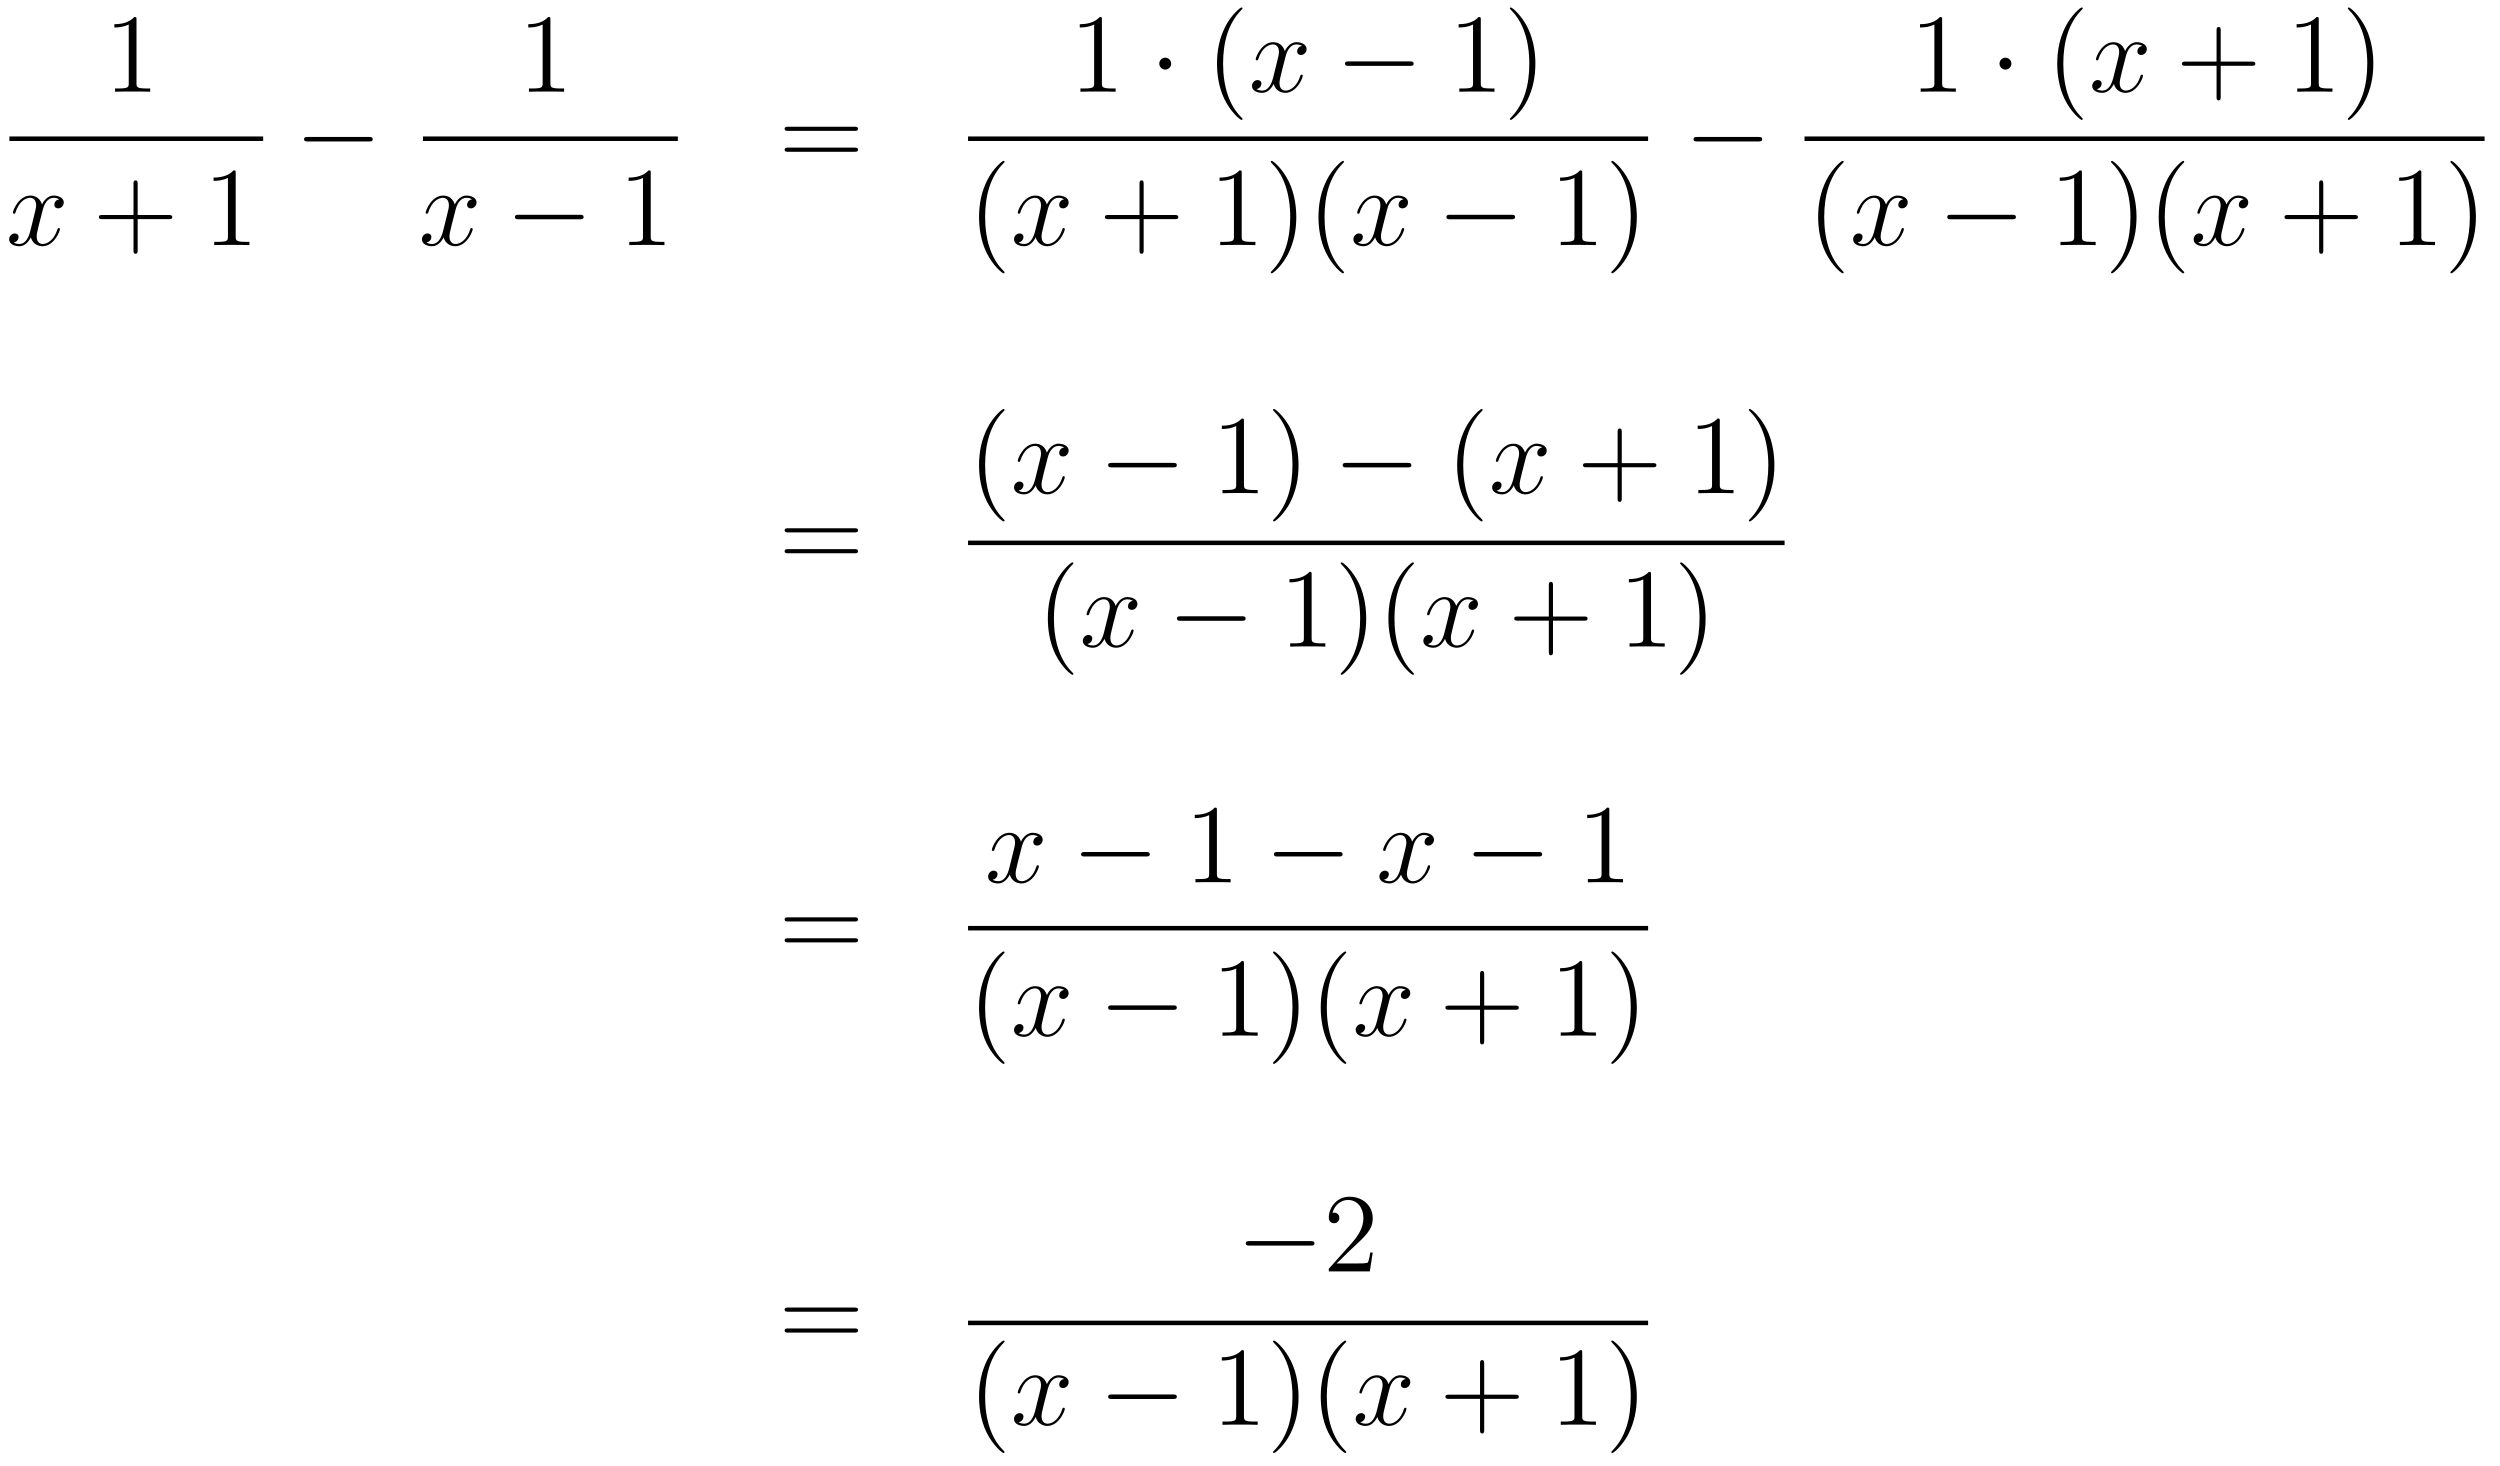 <?xml version='1.0'?>
<!-- This file was generated by dvisvgm 1.14.1 -->
<svg height='156pt' version='1.1' viewBox='0 -156 266 156' width='266pt' xmlns='http://www.w3.org/2000/svg' xmlns:xlink='http://www.w3.org/1999/xlink'>
<g id='page1'>
<g transform='matrix(1 0 0 1 -134 511)'>
<path d='M148.523 -664.902C148.523 -665.178 148.523 -665.189 148.284 -665.189C147.997 -664.867 147.399 -664.424 146.168 -664.424V-664.078C146.443 -664.078 147.04 -664.078 147.698 -664.388V-658.16C147.698 -657.73 147.662 -657.587 146.61 -657.587H146.24V-657.24C146.562 -657.264 147.722 -657.264 148.116 -657.264C148.511 -657.264 149.658 -657.264 149.981 -657.24V-657.587H149.611C148.559 -657.587 148.523 -657.73 148.523 -658.16V-664.902Z' fill-rule='evenodd'/>
<path d='M135 -652H162V-652.48H135'/>
<path d='M140.306 -645.797C139.924 -645.726 139.78 -645.439 139.78 -645.212C139.78 -644.925 140.007 -644.829 140.175 -644.829C140.533 -644.829 140.784 -645.14 140.784 -645.462C140.784 -645.965 140.211 -646.192 139.708 -646.192C138.979 -646.192 138.573 -645.474 138.465 -645.247C138.19 -646.144 137.449 -646.192 137.234 -646.192C136.015 -646.192 135.369 -644.626 135.369 -644.363C135.369 -644.315 135.417 -644.255 135.501 -644.255C135.596 -644.255 135.62 -644.327 135.644 -644.375C136.051 -645.702 136.852 -645.953 137.198 -645.953C137.736 -645.953 137.844 -645.451 137.844 -645.164C137.844 -644.901 137.772 -644.626 137.628 -644.052L137.222 -642.414C137.043 -641.697 136.696 -641.04 136.062 -641.04C136.003 -641.04 135.704 -641.04 135.453 -641.195C135.883 -641.279 135.979 -641.637 135.979 -641.781C135.979 -642.02 135.8 -642.163 135.573 -642.163C135.286 -642.163 134.975 -641.912 134.975 -641.53C134.975 -641.028 135.537 -640.8 136.051 -640.8C136.624 -640.8 137.031 -641.255 137.282 -641.745C137.473 -641.04 138.071 -640.8 138.513 -640.8C139.733 -640.8 140.378 -642.367 140.378 -642.629C140.378 -642.689 140.33 -642.737 140.258 -642.737C140.151 -642.737 140.139 -642.677 140.103 -642.582C139.78 -641.53 139.087 -641.04 138.549 -641.04C138.131 -641.04 137.903 -641.35 137.903 -641.84C137.903 -642.103 137.951 -642.295 138.143 -643.084L138.561 -644.709C138.74 -645.427 139.147 -645.953 139.697 -645.953C139.721 -645.953 140.055 -645.953 140.306 -645.797Z' fill-rule='evenodd'/>
<path d='M148.647 -643.681H151.947C152.114 -643.681 152.329 -643.681 152.329 -643.897C152.329 -644.124 152.126 -644.124 151.947 -644.124H148.647V-647.423C148.647 -647.59 148.647 -647.806 148.432 -647.806C148.205 -647.806 148.205 -647.602 148.205 -647.423V-644.124H144.906C144.738 -644.124 144.523 -644.124 144.523 -643.908C144.523 -643.681 144.726 -643.681 144.906 -643.681H148.205V-640.382C148.205 -640.215 148.205 -640 148.42 -640C148.647 -640 148.647 -640.203 148.647 -640.382V-643.681Z' fill-rule='evenodd'/>
<path d='M159.078 -648.582C159.078 -648.858 159.078 -648.869 158.839 -648.869C158.552 -648.547 157.954 -648.104 156.723 -648.104V-647.758C156.998 -647.758 157.595 -647.758 158.253 -648.068V-641.84C158.253 -641.41 158.217 -641.267 157.165 -641.267H156.795V-640.92C157.117 -640.944 158.277 -640.944 158.671 -640.944C159.066 -640.944 160.213 -640.944 160.536 -640.92V-641.267H160.165C159.114 -641.267 159.078 -641.41 159.078 -641.84V-648.582Z' fill-rule='evenodd'/>
<path d='M173.238 -651.949C173.441 -651.949 173.656 -651.949 173.656 -652.188C173.656 -652.428 173.441 -652.428 173.238 -652.428H166.771C166.568 -652.428 166.352 -652.428 166.352 -652.188C166.352 -651.949 166.568 -651.949 166.771 -651.949H173.238Z' fill-rule='evenodd'/>
<path d='M192.563 -664.902C192.563 -665.178 192.563 -665.189 192.324 -665.189C192.037 -664.867 191.439 -664.424 190.208 -664.424V-664.078C190.483 -664.078 191.08 -664.078 191.738 -664.388V-658.16C191.738 -657.73 191.702 -657.587 190.65 -657.587H190.28V-657.24C190.602 -657.264 191.762 -657.264 192.156 -657.264C192.551 -657.264 193.698 -657.264 194.021 -657.24V-657.587H193.651C192.599 -657.587 192.563 -657.73 192.563 -658.16V-664.902Z' fill-rule='evenodd'/>
<path d='M179 -652H206.122V-652.48H179'/>
<path d='M184.226 -645.797C183.844 -645.726 183.7 -645.439 183.7 -645.212C183.7 -644.925 183.927 -644.829 184.095 -644.829C184.453 -644.829 184.704 -645.14 184.704 -645.462C184.704 -645.965 184.131 -646.192 183.628 -646.192C182.899 -646.192 182.493 -645.474 182.385 -645.247C182.11 -646.144 181.369 -646.192 181.154 -646.192C179.935 -646.192 179.289 -644.626 179.289 -644.363C179.289 -644.315 179.337 -644.255 179.421 -644.255C179.516 -644.255 179.54 -644.327 179.564 -644.375C179.971 -645.702 180.772 -645.953 181.118 -645.953C181.656 -645.953 181.764 -645.451 181.764 -645.164C181.764 -644.901 181.692 -644.626 181.548 -644.052L181.142 -642.414C180.963 -641.697 180.616 -641.04 179.982 -641.04C179.923 -641.04 179.624 -641.04 179.373 -641.195C179.803 -641.279 179.899 -641.637 179.899 -641.781C179.899 -642.02 179.72 -642.163 179.493 -642.163C179.206 -642.163 178.895 -641.912 178.895 -641.53C178.895 -641.028 179.457 -640.8 179.971 -640.8C180.544 -640.8 180.951 -641.255 181.202 -641.745C181.393 -641.04 181.991 -640.8 182.433 -640.8C183.653 -640.8 184.298 -642.367 184.298 -642.629C184.298 -642.689 184.25 -642.737 184.178 -642.737C184.071 -642.737 184.059 -642.677 184.023 -642.582C183.7 -641.53 183.007 -641.04 182.469 -641.04C182.051 -641.04 181.823 -641.35 181.823 -641.84C181.823 -642.103 181.871 -642.295 182.063 -643.084L182.481 -644.709C182.66 -645.427 183.067 -645.953 183.617 -645.953C183.641 -645.953 183.975 -645.953 184.226 -645.797Z' fill-rule='evenodd'/>
<path d='M195.676 -643.669C195.878 -643.669 196.094 -643.669 196.094 -643.908C196.094 -644.148 195.878 -644.148 195.676 -644.148H189.208C189.005 -644.148 188.79 -644.148 188.79 -643.908C188.79 -643.669 189.005 -643.669 189.208 -643.669H195.676Z' fill-rule='evenodd'/>
<path d='M203.239 -648.582C203.239 -648.858 203.239 -648.869 202.999 -648.869C202.712 -648.547 202.115 -648.104 200.884 -648.104V-647.758C201.158 -647.758 201.756 -647.758 202.414 -648.068V-641.84C202.414 -641.41 202.378 -641.267 201.326 -641.267H200.956V-640.92C201.278 -640.944 202.438 -640.944 202.832 -640.944C203.227 -640.944 204.374 -640.944 204.697 -640.92V-641.267H204.326C203.275 -641.267 203.239 -641.41 203.239 -641.84V-648.582Z' fill-rule='evenodd'/>
<path d='M224.909 -653.073C225.077 -653.073 225.292 -653.073 225.292 -653.288C225.292 -653.515 225.089 -653.515 224.909 -653.515H217.868C217.7 -653.515 217.486 -653.515 217.486 -653.3C217.486 -653.073 217.688 -653.073 217.868 -653.073H224.909ZM224.909 -650.85C225.077 -650.85 225.292 -650.85 225.292 -651.065C225.292 -651.292 225.089 -651.292 224.909 -651.292H217.868C217.7 -651.292 217.486 -651.292 217.486 -651.077C217.486 -650.85 217.688 -650.85 217.868 -650.85H224.909Z' fill-rule='evenodd'/>
<path d='M251.243 -664.902C251.243 -665.178 251.243 -665.189 251.004 -665.189C250.717 -664.867 250.12 -664.424 248.888 -664.424V-664.078C249.163 -664.078 249.761 -664.078 250.418 -664.388V-658.16C250.418 -657.73 250.382 -657.587 249.33 -657.587H248.959V-657.24C249.282 -657.264 250.442 -657.264 250.836 -657.264C251.231 -657.264 252.378 -657.264 252.701 -657.24V-657.587H252.331C251.279 -657.587 251.243 -657.73 251.243 -658.16V-664.902Z' fill-rule='evenodd'/>
<path d='M258.614 -660.228C258.614 -660.575 258.328 -660.862 257.981 -660.862S257.347 -660.575 257.347 -660.228C257.347 -659.882 257.634 -659.595 257.981 -659.595S258.614 -659.882 258.614 -660.228Z' fill-rule='evenodd'/>
<path d='M266.203 -654.335C266.203 -654.371 266.203 -654.395 266 -654.598C264.805 -655.806 264.136 -657.778 264.136 -660.217C264.136 -662.536 264.697 -664.532 266.084 -665.943C266.203 -666.05 266.203 -666.074 266.203 -666.11C266.203 -666.182 266.143 -666.206 266.095 -666.206C265.94 -666.206 264.96 -665.345 264.374 -664.173C263.765 -662.966 263.49 -661.687 263.49 -660.217C263.49 -659.152 263.657 -657.73 264.278 -656.451C264.984 -655.017 265.964 -654.239 266.095 -654.239C266.143 -654.239 266.203 -654.263 266.203 -654.335Z' fill-rule='evenodd'/>
<path d='M272.543 -662.117C272.161 -662.046 272.017 -661.759 272.017 -661.532C272.017 -661.245 272.244 -661.149 272.412 -661.149C272.771 -661.149 273.022 -661.46 273.022 -661.782C273.022 -662.285 272.448 -662.512 271.945 -662.512C271.217 -662.512 270.81 -661.794 270.702 -661.567C270.427 -662.464 269.686 -662.512 269.471 -662.512C268.252 -662.512 267.606 -660.946 267.606 -660.683C267.606 -660.635 267.654 -660.575 267.738 -660.575C267.833 -660.575 267.857 -660.647 267.881 -660.695C268.288 -662.022 269.088 -662.273 269.435 -662.273C269.974 -662.273 270.08 -661.771 270.08 -661.484C270.08 -661.221 270.008 -660.946 269.866 -660.372L269.459 -658.734C269.28 -658.017 268.933 -657.36 268.3 -657.36C268.24 -657.36 267.941 -657.36 267.69 -657.515C268.12 -657.599 268.216 -657.957 268.216 -658.101C268.216 -658.34 268.037 -658.483 267.809 -658.483C267.522 -658.483 267.211 -658.232 267.211 -657.85C267.211 -657.348 267.774 -657.12 268.288 -657.12C268.861 -657.12 269.268 -657.575 269.519 -658.065C269.71 -657.36 270.308 -657.12 270.75 -657.12C271.969 -657.12 272.615 -658.687 272.615 -658.949C272.615 -659.009 272.567 -659.057 272.495 -659.057C272.388 -659.057 272.376 -658.997 272.34 -658.902C272.017 -657.85 271.324 -657.36 270.786 -657.36C270.367 -657.36 270.14 -657.67 270.14 -658.16C270.14 -658.423 270.188 -658.615 270.379 -659.404L270.798 -661.029C270.977 -661.747 271.384 -662.273 271.933 -662.273C271.957 -662.273 272.292 -662.273 272.543 -662.117Z' fill-rule='evenodd'/>
<path d='M283.992 -659.989C284.196 -659.989 284.411 -659.989 284.411 -660.228C284.411 -660.468 284.196 -660.468 283.992 -660.468H277.525C277.322 -660.468 277.106 -660.468 277.106 -660.228C277.106 -659.989 277.322 -659.989 277.525 -659.989H283.992Z' fill-rule='evenodd'/>
<path d='M291.556 -664.902C291.556 -665.178 291.556 -665.189 291.317 -665.189C291.03 -664.867 290.432 -664.424 289.201 -664.424V-664.078C289.476 -664.078 290.074 -664.078 290.731 -664.388V-658.16C290.731 -657.73 290.695 -657.587 289.643 -657.587H289.272V-657.24C289.595 -657.264 290.755 -657.264 291.149 -657.264C291.544 -657.264 292.691 -657.264 293.014 -657.24V-657.587H292.644C291.592 -657.587 291.556 -657.73 291.556 -658.16V-664.902ZM297.364 -660.217C297.364 -661.125 297.245 -662.607 296.575 -663.994C295.87 -665.428 294.889 -666.206 294.757 -666.206C294.71 -666.206 294.65 -666.182 294.65 -666.11C294.65 -666.074 294.65 -666.05 294.853 -665.847C296.048 -664.64 296.718 -662.667 296.718 -660.228C296.718 -657.909 296.156 -655.913 294.769 -654.502C294.65 -654.395 294.65 -654.371 294.65 -654.335C294.65 -654.263 294.71 -654.239 294.757 -654.239C294.913 -654.239 295.894 -655.1 296.479 -656.272C297.089 -657.491 297.364 -658.782 297.364 -660.217Z' fill-rule='evenodd'/>
<path d='M237 -652H309.359V-652.48H237'/>
<path d='M240.886 -638.015C240.886 -638.051 240.886 -638.075 240.682 -638.278C239.486 -639.486 238.817 -641.458 238.817 -643.897C238.817 -646.216 239.378 -648.212 240.766 -649.623C240.886 -649.73 240.886 -649.754 240.886 -649.79C240.886 -649.862 240.826 -649.886 240.778 -649.886C240.622 -649.886 239.642 -649.025 239.057 -647.853C238.446 -646.646 238.171 -645.367 238.171 -643.897C238.171 -642.832 238.339 -641.41 238.961 -640.131C239.665 -638.697 240.646 -637.919 240.778 -637.919C240.826 -637.919 240.886 -637.943 240.886 -638.015Z' fill-rule='evenodd'/>
<path d='M247.225 -645.797C246.842 -645.726 246.698 -645.439 246.698 -645.212C246.698 -644.925 246.926 -644.829 247.093 -644.829C247.452 -644.829 247.703 -645.14 247.703 -645.462C247.703 -645.965 247.129 -646.192 246.628 -646.192C245.898 -646.192 245.491 -645.474 245.384 -645.247C245.108 -646.144 244.368 -646.192 244.153 -646.192C242.933 -646.192 242.287 -644.626 242.287 -644.363C242.287 -644.315 242.335 -644.255 242.419 -644.255C242.515 -644.255 242.539 -644.327 242.563 -644.375C242.969 -645.702 243.77 -645.953 244.117 -645.953C244.655 -645.953 244.763 -645.451 244.763 -645.164C244.763 -644.901 244.691 -644.626 244.547 -644.052L244.141 -642.414C243.961 -641.697 243.614 -641.04 242.981 -641.04C242.922 -641.04 242.623 -641.04 242.371 -641.195C242.802 -641.279 242.897 -641.637 242.897 -641.781C242.897 -642.02 242.718 -642.163 242.491 -642.163C242.204 -642.163 241.894 -641.912 241.894 -641.53C241.894 -641.028 242.455 -640.8 242.969 -640.8C243.542 -640.8 243.949 -641.255 244.2 -641.745C244.392 -641.04 244.99 -640.8 245.431 -640.8C246.652 -640.8 247.296 -642.367 247.296 -642.629C247.296 -642.689 247.248 -642.737 247.177 -642.737C247.069 -642.737 247.057 -642.677 247.021 -642.582C246.698 -641.53 246.006 -641.04 245.467 -641.04C245.05 -641.04 244.822 -641.35 244.822 -641.84C244.822 -642.103 244.87 -642.295 245.062 -643.084L245.479 -644.709C245.659 -645.427 246.065 -645.953 246.616 -645.953C246.64 -645.953 246.974 -645.953 247.225 -645.797Z' fill-rule='evenodd'/>
<path d='M255.686 -643.681H258.985C259.152 -643.681 259.368 -643.681 259.368 -643.897C259.368 -644.124 259.165 -644.124 258.985 -644.124H255.686V-647.423C255.686 -647.59 255.686 -647.806 255.47 -647.806C255.244 -647.806 255.244 -647.602 255.244 -647.423V-644.124H251.945C251.777 -644.124 251.562 -644.124 251.562 -643.908C251.562 -643.681 251.765 -643.681 251.945 -643.681H255.244V-640.382C255.244 -640.215 255.244 -640 255.458 -640C255.686 -640 255.686 -640.203 255.686 -640.382V-643.681Z' fill-rule='evenodd'/>
<path d='M266.117 -648.582C266.117 -648.858 266.117 -648.869 265.877 -648.869C265.59 -648.547 264.992 -648.104 263.761 -648.104V-647.758C264.036 -647.758 264.634 -647.758 265.291 -648.068V-641.84C265.291 -641.41 265.255 -641.267 264.204 -641.267H263.833V-640.92C264.156 -640.944 265.315 -640.944 265.71 -640.944S267.252 -640.944 267.575 -640.92V-641.267H267.204C266.152 -641.267 266.117 -641.41 266.117 -641.84V-648.582ZM271.925 -643.897C271.925 -644.805 271.805 -646.287 271.135 -647.674C270.431 -649.108 269.45 -649.886 269.318 -649.886C269.27 -649.886 269.21 -649.862 269.21 -649.79C269.21 -649.754 269.21 -649.73 269.414 -649.527C270.61 -648.32 271.279 -646.347 271.279 -643.908C271.279 -641.589 270.718 -639.593 269.33 -638.182C269.21 -638.075 269.21 -638.051 269.21 -638.015C269.21 -637.943 269.27 -637.919 269.318 -637.919C269.473 -637.919 270.454 -638.78 271.04 -639.952C271.65 -641.171 271.925 -642.462 271.925 -643.897ZM276.998 -638.015C276.998 -638.051 276.998 -638.075 276.796 -638.278C275.6 -639.486 274.93 -641.458 274.93 -643.897C274.93 -646.216 275.492 -648.212 276.878 -649.623C276.998 -649.73 276.998 -649.754 276.998 -649.79C276.998 -649.862 276.938 -649.886 276.89 -649.886C276.736 -649.886 275.755 -649.025 275.17 -647.853C274.56 -646.646 274.285 -645.367 274.285 -643.897C274.285 -642.832 274.452 -641.41 275.074 -640.131C275.779 -638.697 276.76 -637.919 276.89 -637.919C276.938 -637.919 276.998 -637.943 276.998 -638.015Z' fill-rule='evenodd'/>
<path d='M283.336 -645.797C282.953 -645.726 282.81 -645.439 282.81 -645.212C282.81 -644.925 283.037 -644.829 283.205 -644.829C283.562 -644.829 283.814 -645.14 283.814 -645.462C283.814 -645.965 283.24 -646.192 282.738 -646.192C282.008 -646.192 281.603 -645.474 281.495 -645.247C281.22 -646.144 280.478 -646.192 280.264 -646.192C279.044 -646.192 278.399 -644.626 278.399 -644.363C278.399 -644.315 278.447 -644.255 278.53 -644.255C278.626 -644.255 278.65 -644.327 278.674 -644.375C279.08 -645.702 279.881 -645.953 280.228 -645.953C280.765 -645.953 280.873 -645.451 280.873 -645.164C280.873 -644.901 280.801 -644.626 280.658 -644.052L280.252 -642.414C280.073 -641.697 279.726 -641.04 279.092 -641.04C279.032 -641.04 278.734 -641.04 278.483 -641.195C278.912 -641.279 279.008 -641.637 279.008 -641.781C279.008 -642.02 278.83 -642.163 278.602 -642.163C278.315 -642.163 278.004 -641.912 278.004 -641.53C278.004 -641.028 278.566 -640.8 279.08 -640.8C279.654 -640.8 280.061 -641.255 280.312 -641.745C280.502 -641.04 281.1 -640.8 281.543 -640.8C282.762 -640.8 283.408 -642.367 283.408 -642.629C283.408 -642.689 283.36 -642.737 283.288 -642.737C283.181 -642.737 283.169 -642.677 283.133 -642.582C282.81 -641.53 282.116 -641.04 281.579 -641.04C281.16 -641.04 280.933 -641.35 280.933 -641.84C280.933 -642.103 280.981 -642.295 281.172 -643.084L281.591 -644.709C281.77 -645.427 282.176 -645.953 282.726 -645.953C282.75 -645.953 283.085 -645.953 283.336 -645.797Z' fill-rule='evenodd'/>
<path d='M294.785 -643.669C294.988 -643.669 295.204 -643.669 295.204 -643.908C295.204 -644.148 294.988 -644.148 294.785 -644.148H288.318C288.115 -644.148 287.899 -644.148 287.899 -643.908C287.899 -643.669 288.115 -643.669 288.318 -643.669H294.785Z' fill-rule='evenodd'/>
<path d='M302.348 -648.582C302.348 -648.858 302.348 -648.869 302.11 -648.869C301.823 -648.547 301.224 -648.104 299.993 -648.104V-647.758C300.269 -647.758 300.865 -647.758 301.523 -648.068V-641.84C301.523 -641.41 301.488 -641.267 300.436 -641.267H300.065V-640.92C300.388 -640.944 301.547 -640.944 301.942 -640.944S303.484 -640.944 303.806 -640.92V-641.267H303.436C302.384 -641.267 302.348 -641.41 302.348 -641.84V-648.582ZM308.156 -643.897C308.156 -644.805 308.036 -646.287 307.368 -647.674C306.662 -649.108 305.682 -649.886 305.55 -649.886C305.502 -649.886 305.443 -649.862 305.443 -649.79C305.443 -649.754 305.443 -649.73 305.646 -649.527C306.841 -648.32 307.511 -646.347 307.511 -643.908C307.511 -641.589 306.949 -639.593 305.562 -638.182C305.443 -638.075 305.443 -638.051 305.443 -638.015C305.443 -637.943 305.502 -637.919 305.55 -637.919C305.706 -637.919 306.686 -638.78 307.272 -639.952C307.882 -641.171 308.156 -642.462 308.156 -643.897Z' fill-rule='evenodd'/>
<path d='M321.078 -651.949C321.281 -651.949 321.497 -651.949 321.497 -652.188C321.497 -652.428 321.281 -652.428 321.078 -652.428H314.611C314.407 -652.428 314.192 -652.428 314.192 -652.188C314.192 -651.949 314.407 -651.949 314.611 -651.949H321.078Z' fill-rule='evenodd'/>
<path d='M340.643 -664.902C340.643 -665.178 340.643 -665.189 340.404 -665.189C340.117 -664.867 339.52 -664.424 338.288 -664.424V-664.078C338.563 -664.078 339.161 -664.078 339.818 -664.388V-658.16C339.818 -657.73 339.782 -657.587 338.73 -657.587H338.359V-657.24C338.682 -657.264 339.842 -657.264 340.236 -657.264C340.631 -657.264 341.778 -657.264 342.101 -657.24V-657.587H341.731C340.679 -657.587 340.643 -657.73 340.643 -658.16V-664.902Z' fill-rule='evenodd'/>
<path d='M348.014 -660.228C348.014 -660.575 347.728 -660.862 347.381 -660.862C347.034 -660.862 346.747 -660.575 346.747 -660.228C346.747 -659.882 347.034 -659.595 347.381 -659.595C347.728 -659.595 348.014 -659.882 348.014 -660.228Z' fill-rule='evenodd'/>
<path d='M355.603 -654.335C355.603 -654.371 355.603 -654.395 355.4 -654.598C354.205 -655.806 353.536 -657.778 353.536 -660.217C353.536 -662.536 354.097 -664.532 355.484 -665.943C355.603 -666.05 355.603 -666.074 355.603 -666.11C355.603 -666.182 355.543 -666.206 355.495 -666.206C355.34 -666.206 354.36 -665.345 353.774 -664.173C353.165 -662.966 352.89 -661.687 352.89 -660.217C352.89 -659.152 353.057 -657.73 353.678 -656.451C354.384 -655.017 355.364 -654.239 355.495 -654.239C355.543 -654.239 355.603 -654.263 355.603 -654.335Z' fill-rule='evenodd'/>
<path d='M361.943 -662.117C361.561 -662.046 361.417 -661.759 361.417 -661.532C361.417 -661.245 361.644 -661.149 361.812 -661.149C362.171 -661.149 362.422 -661.46 362.422 -661.782C362.422 -662.285 361.848 -662.512 361.345 -662.512C360.617 -662.512 360.21 -661.794 360.102 -661.567C359.827 -662.464 359.086 -662.512 358.871 -662.512C357.652 -662.512 357.006 -660.946 357.006 -660.683C357.006 -660.635 357.054 -660.575 357.138 -660.575C357.233 -660.575 357.257 -660.647 357.281 -660.695C357.688 -662.022 358.488 -662.273 358.835 -662.273C359.374 -662.273 359.48 -661.771 359.48 -661.484C359.48 -661.221 359.408 -660.946 359.266 -660.372L358.859 -658.734C358.68 -658.017 358.333 -657.36 357.7 -657.36C357.64 -657.36 357.341 -657.36 357.09 -657.515C357.52 -657.599 357.616 -657.957 357.616 -658.101C357.616 -658.34 357.437 -658.483 357.209 -658.483C356.922 -658.483 356.611 -658.232 356.611 -657.85C356.611 -657.348 357.174 -657.12 357.688 -657.12C358.261 -657.12 358.668 -657.575 358.919 -658.065C359.11 -657.36 359.708 -657.12 360.15 -657.12C361.369 -657.12 362.015 -658.687 362.015 -658.949C362.015 -659.009 361.967 -659.057 361.895 -659.057C361.788 -659.057 361.776 -658.997 361.74 -658.902C361.417 -657.85 360.724 -657.36 360.186 -657.36C359.767 -657.36 359.54 -657.67 359.54 -658.16C359.54 -658.423 359.588 -658.615 359.779 -659.404L360.198 -661.029C360.377 -661.747 360.784 -662.273 361.333 -662.273C361.357 -662.273 361.692 -662.273 361.943 -662.117Z' fill-rule='evenodd'/>
<path d='M370.284 -660.001H373.584C373.751 -660.001 373.966 -660.001 373.966 -660.217C373.966 -660.444 373.763 -660.444 373.584 -660.444H370.284V-663.743C370.284 -663.91 370.284 -664.126 370.069 -664.126C369.842 -664.126 369.842 -663.922 369.842 -663.743V-660.444H366.542C366.376 -660.444 366.16 -660.444 366.16 -660.228C366.16 -660.001 366.364 -660.001 366.542 -660.001H369.842V-656.702C369.842 -656.535 369.842 -656.32 370.057 -656.32C370.284 -656.32 370.284 -656.523 370.284 -656.702V-660.001Z' fill-rule='evenodd'/>
<path d='M380.714 -664.902C380.714 -665.178 380.714 -665.189 380.476 -665.189C380.189 -664.867 379.591 -664.424 378.36 -664.424V-664.078C378.635 -664.078 379.232 -664.078 379.89 -664.388V-658.16C379.89 -657.73 379.854 -657.587 378.802 -657.587H378.431V-657.24C378.754 -657.264 379.914 -657.264 380.308 -657.264C380.702 -657.264 381.85 -657.264 382.172 -657.24V-657.587H381.803C380.75 -657.587 380.714 -657.73 380.714 -658.16V-664.902ZM386.522 -660.217C386.522 -661.125 386.404 -662.607 385.734 -663.994C385.028 -665.428 384.048 -666.206 383.917 -666.206C383.869 -666.206 383.809 -666.182 383.809 -666.11C383.809 -666.074 383.809 -666.05 384.012 -665.847C385.208 -664.64 385.877 -662.667 385.877 -660.228C385.877 -657.909 385.315 -655.913 383.928 -654.502C383.809 -654.395 383.809 -654.371 383.809 -654.335C383.809 -654.263 383.869 -654.239 383.917 -654.239C384.072 -654.239 385.052 -655.1 385.638 -656.272C386.248 -657.491 386.522 -658.782 386.522 -660.217Z' fill-rule='evenodd'/>
<path d='M326 -652H398.359V-652.48H326'/>
<path d='M330.166 -638.015C330.166 -638.051 330.166 -638.075 329.962 -638.278C328.766 -639.486 328.097 -641.458 328.097 -643.897C328.097 -646.216 328.658 -648.212 330.046 -649.623C330.166 -649.73 330.166 -649.754 330.166 -649.79C330.166 -649.862 330.106 -649.886 330.058 -649.886C329.902 -649.886 328.922 -649.025 328.337 -647.853C327.726 -646.646 327.451 -645.367 327.451 -643.897C327.451 -642.832 327.619 -641.41 328.241 -640.131C328.945 -638.697 329.926 -637.919 330.058 -637.919C330.106 -637.919 330.166 -637.943 330.166 -638.015Z' fill-rule='evenodd'/>
<path d='M336.505 -645.797C336.122 -645.726 335.978 -645.439 335.978 -645.212C335.978 -644.925 336.206 -644.829 336.373 -644.829C336.732 -644.829 336.983 -645.14 336.983 -645.462C336.983 -645.965 336.409 -646.192 335.908 -646.192C335.178 -646.192 334.771 -645.474 334.664 -645.247C334.388 -646.144 333.648 -646.192 333.433 -646.192C332.213 -646.192 331.567 -644.626 331.567 -644.363C331.567 -644.315 331.615 -644.255 331.699 -644.255C331.795 -644.255 331.819 -644.327 331.843 -644.375C332.249 -645.702 333.05 -645.953 333.397 -645.953C333.935 -645.953 334.043 -645.451 334.043 -645.164C334.043 -644.901 333.971 -644.626 333.827 -644.052L333.421 -642.414C333.241 -641.697 332.894 -641.04 332.261 -641.04C332.201 -641.04 331.903 -641.04 331.651 -641.195C332.082 -641.279 332.177 -641.637 332.177 -641.781C332.177 -642.02 331.998 -642.163 331.771 -642.163C331.484 -642.163 331.174 -641.912 331.174 -641.53C331.174 -641.028 331.735 -640.8 332.249 -640.8C332.822 -640.8 333.229 -641.255 333.48 -641.745C333.672 -641.04 334.27 -640.8 334.711 -640.8C335.932 -640.8 336.576 -642.367 336.576 -642.629C336.576 -642.689 336.529 -642.737 336.457 -642.737C336.349 -642.737 336.337 -642.677 336.301 -642.582C335.978 -641.53 335.286 -641.04 334.747 -641.04C334.33 -641.04 334.102 -641.35 334.102 -641.84C334.102 -642.103 334.15 -642.295 334.342 -643.084L334.759 -644.709C334.939 -645.427 335.345 -645.953 335.896 -645.953C335.92 -645.953 336.254 -645.953 336.505 -645.797Z' fill-rule='evenodd'/>
<path d='M348.074 -643.669C348.277 -643.669 348.492 -643.669 348.492 -643.908C348.492 -644.148 348.277 -644.148 348.074 -644.148H341.606C341.404 -644.148 341.189 -644.148 341.189 -643.908C341.189 -643.669 341.404 -643.669 341.606 -643.669H348.074Z' fill-rule='evenodd'/>
<path d='M355.517 -648.582C355.517 -648.858 355.517 -648.869 355.278 -648.869C354.991 -648.547 354.394 -648.104 353.162 -648.104V-647.758C353.437 -647.758 354.035 -647.758 354.692 -648.068V-641.84C354.692 -641.41 354.656 -641.267 353.604 -641.267H353.234V-640.92C353.557 -640.944 354.716 -640.944 355.111 -640.944S356.653 -640.944 356.976 -640.92V-641.267H356.605C355.553 -641.267 355.517 -641.41 355.517 -641.84V-648.582ZM361.325 -643.897C361.325 -644.805 361.206 -646.287 360.536 -647.674C359.831 -649.108 358.852 -649.886 358.72 -649.886C358.672 -649.886 358.612 -649.862 358.612 -649.79C358.612 -649.754 358.612 -649.73 358.816 -649.527C360.011 -648.32 360.68 -646.347 360.68 -643.908C360.68 -641.589 360.119 -639.593 358.732 -638.182C358.612 -638.075 358.612 -638.051 358.612 -638.015C358.612 -637.943 358.672 -637.919 358.72 -637.919C358.874 -637.919 359.855 -638.78 360.442 -639.952C361.051 -641.171 361.325 -642.462 361.325 -643.897ZM366.4 -638.015C366.4 -638.051 366.4 -638.075 366.197 -638.278C365 -639.486 364.331 -641.458 364.331 -643.897C364.331 -646.216 364.894 -648.212 366.28 -649.623C366.4 -649.73 366.4 -649.754 366.4 -649.79C366.4 -649.862 366.34 -649.886 366.292 -649.886C366.137 -649.886 365.156 -649.025 364.571 -647.853C363.961 -646.646 363.686 -645.367 363.686 -643.897C363.686 -642.832 363.853 -641.41 364.475 -640.131C365.18 -638.697 366.161 -637.919 366.292 -637.919C366.34 -637.919 366.4 -637.943 366.4 -638.015Z' fill-rule='evenodd'/>
<path d='M372.737 -645.797C372.354 -645.726 372.211 -645.439 372.211 -645.212C372.211 -644.925 372.438 -644.829 372.605 -644.829C372.964 -644.829 373.216 -645.14 373.216 -645.462C373.216 -645.965 372.641 -646.192 372.139 -646.192C371.41 -646.192 371.004 -645.474 370.896 -645.247C370.621 -646.144 369.88 -646.192 369.665 -646.192C368.446 -646.192 367.8 -644.626 367.8 -644.363C367.8 -644.315 367.848 -644.255 367.931 -644.255C368.027 -644.255 368.051 -644.327 368.075 -644.375C368.482 -645.702 369.282 -645.953 369.629 -645.953C370.166 -645.953 370.274 -645.451 370.274 -645.164C370.274 -644.901 370.202 -644.626 370.06 -644.052L369.653 -642.414C369.474 -641.697 369.127 -641.04 368.494 -641.04C368.434 -641.04 368.135 -641.04 367.884 -641.195C368.314 -641.279 368.41 -641.637 368.41 -641.781C368.41 -642.02 368.231 -642.163 368.003 -642.163C367.716 -642.163 367.405 -641.912 367.405 -641.53C367.405 -641.028 367.967 -640.8 368.482 -640.8C369.055 -640.8 369.462 -641.255 369.713 -641.745C369.904 -641.04 370.501 -640.8 370.944 -640.8C372.163 -640.8 372.809 -642.367 372.809 -642.629C372.809 -642.689 372.761 -642.737 372.689 -642.737C372.582 -642.737 372.569 -642.677 372.534 -642.582C372.211 -641.53 371.518 -641.04 370.98 -641.04C370.561 -641.04 370.334 -641.35 370.334 -641.84C370.334 -642.103 370.382 -642.295 370.573 -643.084L370.992 -644.709C371.171 -645.427 371.578 -645.953 372.127 -645.953C372.151 -645.953 372.486 -645.953 372.737 -645.797Z' fill-rule='evenodd'/>
<path d='M381.198 -643.681H384.497C384.665 -643.681 384.88 -643.681 384.88 -643.897C384.88 -644.124 384.677 -644.124 384.497 -644.124H381.198V-647.423C381.198 -647.59 381.198 -647.806 380.983 -647.806C380.755 -647.806 380.755 -647.602 380.755 -647.423V-644.124H377.456C377.288 -644.124 377.074 -644.124 377.074 -643.908C377.074 -643.681 377.278 -643.681 377.456 -643.681H380.755V-640.382C380.755 -640.215 380.755 -640 380.971 -640C381.198 -640 381.198 -640.203 381.198 -640.382V-643.681Z' fill-rule='evenodd'/>
<path d='M391.628 -648.582C391.628 -648.858 391.628 -648.869 391.39 -648.869C391.103 -648.547 390.504 -648.104 389.273 -648.104V-647.758C389.549 -647.758 390.145 -647.758 390.803 -648.068V-641.84C390.803 -641.41 390.768 -641.267 389.716 -641.267H389.345V-640.92C389.668 -640.944 390.827 -640.944 391.222 -640.944S392.764 -640.944 393.086 -640.92V-641.267H392.716C391.664 -641.267 391.628 -641.41 391.628 -641.84V-648.582ZM397.436 -643.897C397.436 -644.805 397.316 -646.287 396.648 -647.674C395.942 -649.108 394.962 -649.886 394.83 -649.886C394.782 -649.886 394.723 -649.862 394.723 -649.79C394.723 -649.754 394.723 -649.73 394.926 -649.527C396.121 -648.32 396.791 -646.347 396.791 -643.908C396.791 -641.589 396.229 -639.593 394.842 -638.182C394.723 -638.075 394.723 -638.051 394.723 -638.015C394.723 -637.943 394.782 -637.919 394.83 -637.919C394.986 -637.919 395.966 -638.78 396.552 -639.952C397.162 -641.171 397.436 -642.462 397.436 -643.897Z' fill-rule='evenodd'/>
<path d='M224.909 -610.353C225.077 -610.353 225.292 -610.353 225.292 -610.568C225.292 -610.795 225.089 -610.795 224.909 -610.795H217.868C217.7 -610.795 217.486 -610.795 217.486 -610.58C217.486 -610.353 217.688 -610.353 217.868 -610.353H224.909ZM224.909 -608.13C225.077 -608.13 225.292 -608.13 225.292 -608.345C225.292 -608.572 225.089 -608.572 224.909 -608.572H217.868C217.7 -608.572 217.486 -608.572 217.486 -608.357C217.486 -608.13 217.688 -608.13 217.868 -608.13H224.909Z' fill-rule='evenodd'/>
<path d='M240.886 -611.615C240.886 -611.651 240.886 -611.675 240.682 -611.878C239.486 -613.086 238.817 -615.058 238.817 -617.497C238.817 -619.816 239.378 -621.812 240.766 -623.223C240.886 -623.33 240.886 -623.354 240.886 -623.39C240.886 -623.462 240.826 -623.486 240.778 -623.486C240.622 -623.486 239.642 -622.625 239.057 -621.453C238.446 -620.246 238.171 -618.967 238.171 -617.497C238.171 -616.432 238.339 -615.01 238.961 -613.731C239.665 -612.297 240.646 -611.519 240.778 -611.519C240.826 -611.519 240.886 -611.543 240.886 -611.615Z' fill-rule='evenodd'/>
<path d='M247.225 -619.397C246.842 -619.326 246.698 -619.039 246.698 -618.812C246.698 -618.525 246.926 -618.429 247.093 -618.429C247.452 -618.429 247.703 -618.74 247.703 -619.062C247.703 -619.565 247.129 -619.792 246.628 -619.792C245.898 -619.792 245.491 -619.074 245.384 -618.847C245.108 -619.744 244.368 -619.792 244.153 -619.792C242.933 -619.792 242.287 -618.226 242.287 -617.963C242.287 -617.915 242.335 -617.855 242.419 -617.855C242.515 -617.855 242.539 -617.927 242.563 -617.975C242.969 -619.302 243.77 -619.553 244.117 -619.553C244.655 -619.553 244.763 -619.051 244.763 -618.764C244.763 -618.501 244.691 -618.226 244.547 -617.652L244.141 -616.014C243.961 -615.297 243.614 -614.64 242.981 -614.64C242.922 -614.64 242.623 -614.64 242.371 -614.795C242.802 -614.879 242.897 -615.237 242.897 -615.381C242.897 -615.62 242.718 -615.763 242.491 -615.763C242.204 -615.763 241.894 -615.512 241.894 -615.13C241.894 -614.628 242.455 -614.4 242.969 -614.4C243.542 -614.4 243.949 -614.855 244.2 -615.345C244.392 -614.64 244.99 -614.4 245.431 -614.4C246.652 -614.4 247.296 -615.967 247.296 -616.229C247.296 -616.289 247.248 -616.337 247.177 -616.337C247.069 -616.337 247.057 -616.277 247.021 -616.182C246.698 -615.13 246.006 -614.64 245.467 -614.64C245.05 -614.64 244.822 -614.95 244.822 -615.44C244.822 -615.703 244.87 -615.895 245.062 -616.684L245.479 -618.309C245.659 -619.027 246.065 -619.553 246.616 -619.553C246.64 -619.553 246.974 -619.553 247.225 -619.397Z' fill-rule='evenodd'/>
<path d='M258.794 -617.269C258.997 -617.269 259.212 -617.269 259.212 -617.508C259.212 -617.748 258.997 -617.748 258.794 -617.748H252.326C252.124 -617.748 251.909 -617.748 251.909 -617.508C251.909 -617.269 252.124 -617.269 252.326 -617.269H258.794Z' fill-rule='evenodd'/>
<path d='M266.357 -622.182C266.357 -622.458 266.357 -622.469 266.118 -622.469C265.831 -622.147 265.234 -621.704 264.002 -621.704V-621.358C264.277 -621.358 264.875 -621.358 265.532 -621.668V-615.44C265.532 -615.01 265.496 -614.867 264.444 -614.867H264.074V-614.52C264.397 -614.544 265.556 -614.544 265.951 -614.544C266.346 -614.544 267.493 -614.544 267.816 -614.52V-614.867H267.445C266.393 -614.867 266.357 -615.01 266.357 -615.44V-622.182ZM272.165 -617.497C272.165 -618.405 272.046 -619.887 271.376 -621.274C270.671 -622.708 269.692 -623.486 269.56 -623.486C269.512 -623.486 269.452 -623.462 269.452 -623.39C269.452 -623.354 269.452 -623.33 269.656 -623.127C270.851 -621.92 271.52 -619.947 271.52 -617.508C271.52 -615.189 270.958 -613.193 269.572 -611.782C269.452 -611.675 269.452 -611.651 269.452 -611.615C269.452 -611.543 269.512 -611.519 269.56 -611.519C269.714 -611.519 270.695 -612.38 271.282 -613.552C271.891 -614.771 272.165 -616.062 272.165 -617.497Z' fill-rule='evenodd'/>
<path d='M283.75 -617.269C283.952 -617.269 284.168 -617.269 284.168 -617.508C284.168 -617.748 283.952 -617.748 283.75 -617.748H277.283C277.08 -617.748 276.864 -617.748 276.864 -617.508C276.864 -617.269 277.08 -617.269 277.283 -617.269H283.75Z' fill-rule='evenodd'/>
<path d='M291.755 -611.615C291.755 -611.651 291.755 -611.675 291.552 -611.878C290.357 -613.086 289.687 -615.058 289.687 -617.497C289.687 -619.816 290.249 -621.812 291.636 -623.223C291.755 -623.33 291.755 -623.354 291.755 -623.39C291.755 -623.462 291.696 -623.486 291.648 -623.486C291.492 -623.486 290.512 -622.625 289.926 -621.453C289.316 -620.246 289.042 -618.967 289.042 -617.497C289.042 -616.432 289.21 -615.01 289.831 -613.731C290.536 -612.297 291.516 -611.519 291.648 -611.519C291.696 -611.519 291.755 -611.543 291.755 -611.615Z' fill-rule='evenodd'/>
<path d='M298.096 -619.397C297.713 -619.326 297.569 -619.039 297.569 -618.812C297.569 -618.525 297.797 -618.429 297.964 -618.429C298.322 -618.429 298.573 -618.74 298.573 -619.062C298.573 -619.565 298 -619.792 297.497 -619.792C296.768 -619.792 296.362 -619.074 296.255 -618.847C295.979 -619.744 295.238 -619.792 295.022 -619.792C293.803 -619.792 293.158 -618.226 293.158 -617.963C293.158 -617.915 293.206 -617.855 293.29 -617.855C293.386 -617.855 293.41 -617.927 293.432 -617.975C293.839 -619.302 294.641 -619.553 294.988 -619.553C295.525 -619.553 295.633 -619.051 295.633 -618.764C295.633 -618.501 295.561 -618.226 295.417 -617.652L295.012 -616.014C294.832 -615.297 294.485 -614.64 293.851 -614.64C293.791 -614.64 293.492 -614.64 293.242 -614.795C293.672 -614.879 293.767 -615.237 293.767 -615.381C293.767 -615.62 293.588 -615.763 293.362 -615.763C293.075 -615.763 292.764 -615.512 292.764 -615.13C292.764 -614.628 293.326 -614.4 293.839 -614.4C294.413 -614.4 294.82 -614.855 295.07 -615.345C295.262 -614.64 295.86 -614.4 296.302 -614.4C297.522 -614.4 298.166 -615.967 298.166 -616.229C298.166 -616.289 298.118 -616.337 298.048 -616.337C297.94 -616.337 297.928 -616.277 297.892 -616.182C297.569 -615.13 296.875 -614.64 296.338 -614.64C295.92 -614.64 295.692 -614.95 295.692 -615.44C295.692 -615.703 295.74 -615.895 295.932 -616.684L296.35 -618.309C296.53 -619.027 296.935 -619.553 297.486 -619.553C297.51 -619.553 297.845 -619.553 298.096 -619.397Z' fill-rule='evenodd'/>
<path d='M306.557 -617.281H309.856C310.022 -617.281 310.238 -617.281 310.238 -617.497C310.238 -617.724 310.036 -617.724 309.856 -617.724H306.557V-621.023C306.557 -621.19 306.557 -621.406 306.341 -621.406C306.114 -621.406 306.114 -621.202 306.114 -621.023V-617.724H302.815C302.647 -617.724 302.432 -617.724 302.432 -617.508C302.432 -617.281 302.635 -617.281 302.815 -617.281H306.114V-613.982C306.114 -613.815 306.114 -613.6 306.329 -613.6C306.557 -613.6 306.557 -613.803 306.557 -613.982V-617.281Z' fill-rule='evenodd'/>
<path d='M316.986 -622.182C316.986 -622.458 316.986 -622.469 316.747 -622.469C316.46 -622.147 315.863 -621.704 314.632 -621.704V-621.358C314.906 -621.358 315.504 -621.358 316.162 -621.668V-615.44C316.162 -615.01 316.126 -614.867 315.073 -614.867H314.704V-614.52C315.026 -614.544 316.186 -614.544 316.58 -614.544S318.122 -614.544 318.445 -614.52V-614.867H318.074C317.022 -614.867 316.986 -615.01 316.986 -615.44V-622.182ZM322.795 -617.497C322.795 -618.405 322.675 -619.887 322.006 -621.274C321.3 -622.708 320.321 -623.486 320.189 -623.486C320.141 -623.486 320.081 -623.462 320.081 -623.39C320.081 -623.354 320.081 -623.33 320.285 -623.127C321.48 -621.92 322.15 -619.947 322.15 -617.508C322.15 -615.189 321.588 -613.193 320.201 -611.782C320.081 -611.675 320.081 -611.651 320.081 -611.615C320.081 -611.543 320.141 -611.519 320.189 -611.519C320.344 -611.519 321.324 -612.38 321.911 -613.552C322.52 -614.771 322.795 -616.062 322.795 -617.497Z' fill-rule='evenodd'/>
<path d='M237 -609H323.879V-609.48H237'/>
<path d='M248.206 -595.295C248.206 -595.331 248.206 -595.355 248.002 -595.558C246.806 -596.766 246.137 -598.738 246.137 -601.177C246.137 -603.496 246.698 -605.492 248.086 -606.903C248.206 -607.01 248.206 -607.034 248.206 -607.07C248.206 -607.142 248.146 -607.166 248.098 -607.166C247.942 -607.166 246.962 -606.305 246.377 -605.133C245.766 -603.926 245.491 -602.647 245.491 -601.177C245.491 -600.112 245.659 -598.69 246.281 -597.41C246.985 -595.976 247.966 -595.199 248.098 -595.199C248.146 -595.199 248.206 -595.224 248.206 -595.295Z' fill-rule='evenodd'/>
<path d='M254.545 -603.077C254.162 -603.006 254.018 -602.719 254.018 -602.492C254.018 -602.205 254.246 -602.109 254.413 -602.109C254.772 -602.109 255.023 -602.42 255.023 -602.742C255.023 -603.245 254.449 -603.472 253.948 -603.472C253.218 -603.472 252.811 -602.754 252.704 -602.527C252.428 -603.424 251.688 -603.472 251.473 -603.472C250.253 -603.472 249.607 -601.906 249.607 -601.643C249.607 -601.595 249.655 -601.535 249.739 -601.535C249.835 -601.535 249.859 -601.607 249.883 -601.655C250.289 -602.982 251.09 -603.233 251.437 -603.233C251.975 -603.233 252.083 -602.731 252.083 -602.444C252.083 -602.181 252.011 -601.906 251.867 -601.332L251.461 -599.694C251.281 -598.976 250.934 -598.32 250.301 -598.32C250.242 -598.32 249.943 -598.32 249.691 -598.475C250.122 -598.559 250.217 -598.918 250.217 -599.06C250.217 -599.299 250.038 -599.443 249.811 -599.443C249.524 -599.443 249.214 -599.192 249.214 -598.81C249.214 -598.308 249.775 -598.08 250.289 -598.08C250.862 -598.08 251.269 -598.535 251.52 -599.024C251.712 -598.32 252.31 -598.08 252.751 -598.08C253.972 -598.08 254.616 -599.646 254.616 -599.909C254.616 -599.969 254.568 -600.017 254.497 -600.017C254.389 -600.017 254.377 -599.957 254.341 -599.862C254.018 -598.81 253.326 -598.32 252.787 -598.32C252.37 -598.32 252.142 -598.631 252.142 -599.12C252.142 -599.383 252.19 -599.575 252.382 -600.364L252.799 -601.989C252.979 -602.707 253.385 -603.233 253.936 -603.233C253.96 -603.233 254.294 -603.233 254.545 -603.077Z' fill-rule='evenodd'/>
<path d='M266.114 -600.949C266.317 -600.949 266.532 -600.949 266.532 -601.188C266.532 -601.428 266.317 -601.428 266.114 -601.428H259.646C259.444 -601.428 259.229 -601.428 259.229 -601.188C259.229 -600.949 259.444 -600.949 259.646 -600.949H266.114Z' fill-rule='evenodd'/>
<path d='M273.557 -605.862C273.557 -606.138 273.557 -606.149 273.318 -606.149C273.031 -605.827 272.434 -605.384 271.202 -605.384V-605.038C271.477 -605.038 272.075 -605.038 272.732 -605.348V-599.12C272.732 -598.69 272.696 -598.547 271.644 -598.547H271.274V-598.2C271.597 -598.224 272.756 -598.224 273.151 -598.224C273.546 -598.224 274.693 -598.224 275.016 -598.2V-598.547H274.645C273.593 -598.547 273.557 -598.69 273.557 -599.12V-605.862ZM279.365 -601.177C279.365 -602.085 279.246 -603.567 278.576 -604.954C277.871 -606.388 276.892 -607.166 276.76 -607.166C276.712 -607.166 276.652 -607.142 276.652 -607.07C276.652 -607.034 276.652 -607.01 276.856 -606.807C278.051 -605.6 278.72 -603.627 278.72 -601.188C278.72 -598.87 278.158 -596.873 276.772 -595.463C276.652 -595.355 276.652 -595.331 276.652 -595.295C276.652 -595.224 276.712 -595.199 276.76 -595.199C276.914 -595.199 277.895 -596.06 278.482 -597.232C279.091 -598.451 279.365 -599.742 279.365 -601.177ZM284.44 -595.295C284.44 -595.331 284.44 -595.355 284.237 -595.558C283.04 -596.766 282.371 -598.738 282.371 -601.177C282.371 -603.496 282.934 -605.492 284.32 -606.903C284.44 -607.01 284.44 -607.034 284.44 -607.07C284.44 -607.142 284.38 -607.166 284.332 -607.166C284.177 -607.166 283.196 -606.305 282.611 -605.133C282.001 -603.926 281.726 -602.647 281.726 -601.177C281.726 -600.112 281.893 -598.69 282.515 -597.41C283.22 -595.976 284.201 -595.199 284.332 -595.199C284.38 -595.199 284.44 -595.224 284.44 -595.295Z' fill-rule='evenodd'/>
<path d='M290.777 -603.077C290.394 -603.006 290.251 -602.719 290.251 -602.492C290.251 -602.205 290.478 -602.109 290.645 -602.109C291.004 -602.109 291.256 -602.42 291.256 -602.742C291.256 -603.245 290.681 -603.472 290.179 -603.472C289.45 -603.472 289.044 -602.754 288.936 -602.527C288.661 -603.424 287.92 -603.472 287.705 -603.472C286.486 -603.472 285.84 -601.906 285.84 -601.643C285.84 -601.595 285.888 -601.535 285.971 -601.535C286.067 -601.535 286.091 -601.607 286.115 -601.655C286.522 -602.982 287.322 -603.233 287.669 -603.233C288.206 -603.233 288.314 -602.731 288.314 -602.444C288.314 -602.181 288.242 -601.906 288.1 -601.332L287.693 -599.694C287.514 -598.976 287.167 -598.32 286.534 -598.32C286.474 -598.32 286.175 -598.32 285.924 -598.475C286.354 -598.559 286.45 -598.918 286.45 -599.06C286.45 -599.299 286.271 -599.443 286.043 -599.443C285.756 -599.443 285.445 -599.192 285.445 -598.81C285.445 -598.308 286.007 -598.08 286.522 -598.08C287.095 -598.08 287.502 -598.535 287.753 -599.024C287.944 -598.32 288.541 -598.08 288.984 -598.08C290.203 -598.08 290.849 -599.646 290.849 -599.909C290.849 -599.969 290.801 -600.017 290.729 -600.017C290.622 -600.017 290.609 -599.957 290.574 -599.862C290.251 -598.81 289.558 -598.32 289.02 -598.32C288.601 -598.32 288.374 -598.631 288.374 -599.12C288.374 -599.383 288.422 -599.575 288.613 -600.364L289.032 -601.989C289.211 -602.707 289.618 -603.233 290.167 -603.233C290.191 -603.233 290.526 -603.233 290.777 -603.077Z' fill-rule='evenodd'/>
<path d='M299.238 -600.961H302.537C302.705 -600.961 302.92 -600.961 302.92 -601.177C302.92 -601.404 302.717 -601.404 302.537 -601.404H299.238V-604.703C299.238 -604.87 299.238 -605.086 299.023 -605.086C298.795 -605.086 298.795 -604.882 298.795 -604.703V-601.404H295.496C295.328 -601.404 295.114 -601.404 295.114 -601.188C295.114 -600.961 295.318 -600.961 295.496 -600.961H298.795V-597.662C298.795 -597.494 298.795 -597.28 299.011 -597.28C299.238 -597.28 299.238 -597.482 299.238 -597.662V-600.961Z' fill-rule='evenodd'/>
<path d='M309.668 -605.862C309.668 -606.138 309.668 -606.149 309.43 -606.149C309.143 -605.827 308.544 -605.384 307.313 -605.384V-605.038C307.589 -605.038 308.185 -605.038 308.843 -605.348V-599.12C308.843 -598.69 308.808 -598.547 307.756 -598.547H307.385V-598.2C307.708 -598.224 308.867 -598.224 309.262 -598.224S310.804 -598.224 311.126 -598.2V-598.547H310.756C309.704 -598.547 309.668 -598.69 309.668 -599.12V-605.862ZM315.476 -601.177C315.476 -602.085 315.356 -603.567 314.688 -604.954C313.982 -606.388 313.002 -607.166 312.87 -607.166C312.822 -607.166 312.763 -607.142 312.763 -607.07C312.763 -607.034 312.763 -607.01 312.966 -606.807C314.161 -605.6 314.831 -603.627 314.831 -601.188C314.831 -598.87 314.269 -596.873 312.882 -595.463C312.763 -595.355 312.763 -595.331 312.763 -595.295C312.763 -595.224 312.822 -595.199 312.87 -595.199C313.026 -595.199 314.006 -596.06 314.592 -597.232C315.202 -598.451 315.476 -599.742 315.476 -601.177Z' fill-rule='evenodd'/>
<path d='M224.909 -568.954C225.077 -568.954 225.292 -568.954 225.292 -569.168C225.292 -569.395 225.089 -569.395 224.909 -569.395H217.868C217.7 -569.395 217.486 -569.395 217.486 -569.18C217.486 -568.954 217.688 -568.954 217.868 -568.954H224.909ZM224.909 -566.73C225.077 -566.73 225.292 -566.73 225.292 -566.945C225.292 -567.172 225.089 -567.172 224.909 -567.172H217.868C217.7 -567.172 217.486 -567.172 217.486 -566.957C217.486 -566.73 217.688 -566.73 217.868 -566.73H224.909Z' fill-rule='evenodd'/>
<path d='M244.466 -577.997C244.084 -577.926 243.941 -577.639 243.941 -577.411C243.941 -577.124 244.168 -577.03 244.334 -577.03C244.693 -577.03 244.944 -577.339 244.944 -577.662C244.944 -578.165 244.37 -578.392 243.869 -578.392C243.139 -578.392 242.732 -577.674 242.626 -577.447C242.351 -578.344 241.609 -578.392 241.394 -578.392C240.175 -578.392 239.53 -576.826 239.53 -576.563C239.53 -576.515 239.576 -576.455 239.66 -576.455C239.756 -576.455 239.78 -576.527 239.804 -576.575C240.211 -577.902 241.012 -578.153 241.358 -578.153C241.896 -578.153 242.004 -577.651 242.004 -577.363C242.004 -577.1 241.932 -576.826 241.788 -576.252L241.382 -574.614C241.202 -573.896 240.857 -573.24 240.222 -573.24C240.163 -573.24 239.864 -573.24 239.612 -573.395C240.043 -573.479 240.139 -573.838 240.139 -573.98C240.139 -574.219 239.959 -574.363 239.732 -574.363C239.446 -574.363 239.135 -574.112 239.135 -573.73C239.135 -573.228 239.696 -573 240.211 -573C240.785 -573 241.19 -573.455 241.442 -573.944C241.633 -573.24 242.231 -573 242.674 -573C243.893 -573 244.538 -574.566 244.538 -574.829C244.538 -574.889 244.49 -574.937 244.418 -574.937C244.31 -574.937 244.298 -574.877 244.264 -574.782C243.941 -573.73 243.247 -573.24 242.71 -573.24C242.291 -573.24 242.064 -573.551 242.064 -574.04C242.064 -574.303 242.111 -574.495 242.303 -575.284L242.72 -576.91C242.9 -577.626 243.306 -578.153 243.857 -578.153C243.881 -578.153 244.216 -578.153 244.466 -577.997Z' fill-rule='evenodd'/>
<path d='M255.916 -575.869C256.118 -575.869 256.334 -575.869 256.334 -576.108C256.334 -576.348 256.118 -576.348 255.916 -576.348H249.449C249.245 -576.348 249.03 -576.348 249.03 -576.108C249.03 -575.869 249.245 -575.869 249.449 -575.869H255.916Z' fill-rule='evenodd'/>
<path d='M263.479 -580.782C263.479 -581.058 263.479 -581.069 263.239 -581.069C262.952 -580.746 262.355 -580.304 261.124 -580.304V-579.958C261.398 -579.958 261.996 -579.958 262.654 -580.268V-574.04C262.654 -573.61 262.618 -573.467 261.566 -573.467H261.196V-573.12C261.518 -573.144 262.678 -573.144 263.072 -573.144C263.467 -573.144 264.614 -573.144 264.937 -573.12V-573.467H264.566C263.515 -573.467 263.479 -573.61 263.479 -574.04V-580.782Z' fill-rule='evenodd'/>
<path d='M276.433 -575.869C276.636 -575.869 276.851 -575.869 276.851 -576.108C276.851 -576.348 276.636 -576.348 276.433 -576.348H269.965C269.762 -576.348 269.548 -576.348 269.548 -576.108C269.548 -575.869 269.762 -575.869 269.965 -575.869H276.433Z' fill-rule='evenodd'/>
<path d='M286.099 -577.997C285.716 -577.926 285.574 -577.639 285.574 -577.411C285.574 -577.124 285.8 -577.03 285.968 -577.03C286.326 -577.03 286.578 -577.339 286.578 -577.662C286.578 -578.165 286.003 -578.392 285.502 -578.392C284.772 -578.392 284.366 -577.674 284.258 -577.447C283.984 -578.344 283.242 -578.392 283.027 -578.392C281.808 -578.392 281.162 -576.826 281.162 -576.563C281.162 -576.515 281.21 -576.455 281.293 -576.455C281.389 -576.455 281.413 -576.527 281.437 -576.575C281.844 -577.902 282.644 -578.153 282.991 -578.153C283.529 -578.153 283.637 -577.651 283.637 -577.363C283.637 -577.1 283.565 -576.826 283.422 -576.252L283.015 -574.614C282.836 -573.896 282.49 -573.24 281.856 -573.24C281.796 -573.24 281.497 -573.24 281.246 -573.395C281.676 -573.479 281.772 -573.838 281.772 -573.98C281.772 -574.219 281.593 -574.363 281.365 -574.363C281.078 -574.363 280.768 -574.112 280.768 -573.73C280.768 -573.228 281.329 -573 281.844 -573C282.418 -573 282.824 -573.455 283.075 -573.944C283.266 -573.24 283.864 -573 284.306 -573C285.526 -573 286.171 -574.566 286.171 -574.829C286.171 -574.889 286.123 -574.937 286.051 -574.937C285.944 -574.937 285.932 -574.877 285.896 -574.782C285.574 -573.73 284.88 -573.24 284.342 -573.24C283.924 -573.24 283.697 -573.551 283.697 -574.04C283.697 -574.303 283.745 -574.495 283.936 -575.284L284.354 -576.91C284.533 -577.626 284.94 -578.153 285.49 -578.153C285.514 -578.153 285.848 -578.153 286.099 -577.997Z' fill-rule='evenodd'/>
<path d='M297.668 -575.869C297.871 -575.869 298.087 -575.869 298.087 -576.108C298.087 -576.348 297.871 -576.348 297.668 -576.348H291.202C290.999 -576.348 290.783 -576.348 290.783 -576.108C290.783 -575.869 290.999 -575.869 291.202 -575.869H297.668Z' fill-rule='evenodd'/>
<path d='M305.232 -580.782C305.232 -581.058 305.232 -581.069 304.993 -581.069C304.706 -580.746 304.108 -580.304 302.876 -580.304V-579.958C303.152 -579.958 303.749 -579.958 304.406 -580.268V-574.04C304.406 -573.61 304.372 -573.467 303.319 -573.467H302.948V-573.12C303.271 -573.144 304.43 -573.144 304.825 -573.144S306.367 -573.144 306.69 -573.12V-573.467H306.319C305.268 -573.467 305.232 -573.61 305.232 -574.04V-580.782Z' fill-rule='evenodd'/>
<path d='M237 -568H309.359V-568.481H237'/>
<path d='M240.886 -553.895C240.886 -553.931 240.886 -553.955 240.682 -554.158C239.486 -555.366 238.817 -557.338 238.817 -559.776C238.817 -562.096 239.378 -564.092 240.766 -565.502C240.886 -565.61 240.886 -565.634 240.886 -565.67C240.886 -565.741 240.826 -565.765 240.778 -565.765C240.622 -565.765 239.642 -564.905 239.057 -563.734C238.446 -562.526 238.171 -561.247 238.171 -559.776C238.171 -558.713 238.339 -557.29 238.961 -556.01C239.665 -554.576 240.646 -553.799 240.778 -553.799C240.826 -553.799 240.886 -553.824 240.886 -553.895Z' fill-rule='evenodd'/>
<path d='M247.225 -561.677C246.842 -561.606 246.698 -561.319 246.698 -561.091C246.698 -560.804 246.926 -560.71 247.093 -560.71C247.452 -560.71 247.703 -561.019 247.703 -561.342C247.703 -561.845 247.129 -562.072 246.628 -562.072C245.898 -562.072 245.491 -561.354 245.384 -561.127C245.108 -562.024 244.368 -562.072 244.153 -562.072C242.933 -562.072 242.287 -560.506 242.287 -560.243C242.287 -560.195 242.335 -560.135 242.419 -560.135C242.515 -560.135 242.539 -560.207 242.563 -560.255C242.969 -561.582 243.77 -561.833 244.117 -561.833C244.655 -561.833 244.763 -561.331 244.763 -561.043C244.763 -560.78 244.691 -560.506 244.547 -559.932L244.141 -558.294C243.961 -557.576 243.614 -556.92 242.981 -556.92C242.922 -556.92 242.623 -556.92 242.371 -557.075C242.802 -557.159 242.897 -557.518 242.897 -557.66C242.897 -557.899 242.718 -558.043 242.491 -558.043C242.204 -558.043 241.894 -557.792 241.894 -557.41C241.894 -556.908 242.455 -556.68 242.969 -556.68C243.542 -556.68 243.949 -557.135 244.2 -557.624C244.392 -556.92 244.99 -556.68 245.431 -556.68C246.652 -556.68 247.296 -558.246 247.296 -558.509C247.296 -558.569 247.248 -558.617 247.177 -558.617C247.069 -558.617 247.057 -558.557 247.021 -558.462C246.698 -557.41 246.006 -556.92 245.467 -556.92C245.05 -556.92 244.822 -557.231 244.822 -557.72C244.822 -557.983 244.87 -558.175 245.062 -558.964L245.479 -560.59C245.659 -561.306 246.065 -561.833 246.616 -561.833C246.64 -561.833 246.974 -561.833 247.225 -561.677Z' fill-rule='evenodd'/>
<path d='M258.794 -559.549C258.997 -559.549 259.212 -559.549 259.212 -559.788C259.212 -560.028 258.997 -560.028 258.794 -560.028H252.326C252.124 -560.028 251.909 -560.028 251.909 -559.788C251.909 -559.549 252.124 -559.549 252.326 -559.549H258.794Z' fill-rule='evenodd'/>
<path d='M266.357 -564.462C266.357 -564.738 266.357 -564.749 266.118 -564.749C265.831 -564.426 265.234 -563.984 264.002 -563.984V-563.638C264.277 -563.638 264.875 -563.638 265.532 -563.948V-557.72C265.532 -557.29 265.496 -557.147 264.444 -557.147H264.074V-556.8C264.397 -556.824 265.556 -556.824 265.951 -556.824C266.346 -556.824 267.493 -556.824 267.816 -556.8V-557.147H267.445C266.393 -557.147 266.357 -557.29 266.357 -557.72V-564.462ZM272.165 -559.776C272.165 -560.684 272.046 -562.168 271.376 -563.554C270.671 -564.989 269.692 -565.765 269.56 -565.765C269.512 -565.765 269.452 -565.741 269.452 -565.67C269.452 -565.634 269.452 -565.61 269.656 -565.406C270.851 -564.199 271.52 -562.228 271.52 -559.788C271.52 -557.47 270.958 -555.473 269.572 -554.063C269.452 -553.955 269.452 -553.931 269.452 -553.895C269.452 -553.824 269.512 -553.799 269.56 -553.799C269.714 -553.799 270.695 -554.66 271.282 -555.832C271.891 -557.051 272.165 -558.342 272.165 -559.776ZM277.24 -553.895C277.24 -553.931 277.24 -553.955 277.037 -554.158C275.84 -555.366 275.171 -557.338 275.171 -559.776C275.171 -562.096 275.734 -564.092 277.12 -565.502C277.24 -565.61 277.24 -565.634 277.24 -565.67C277.24 -565.741 277.18 -565.765 277.132 -565.765C276.977 -565.765 275.996 -564.905 275.411 -563.734C274.801 -562.526 274.526 -561.247 274.526 -559.776C274.526 -558.713 274.693 -557.29 275.315 -556.01C276.02 -554.576 277.001 -553.799 277.132 -553.799C277.18 -553.799 277.24 -553.824 277.24 -553.895Z' fill-rule='evenodd'/>
<path d='M283.577 -561.677C283.194 -561.606 283.051 -561.319 283.051 -561.091C283.051 -560.804 283.278 -560.71 283.445 -560.71C283.804 -560.71 284.056 -561.019 284.056 -561.342C284.056 -561.845 283.481 -562.072 282.979 -562.072C282.25 -562.072 281.844 -561.354 281.736 -561.127C281.461 -562.024 280.72 -562.072 280.505 -562.072C279.286 -562.072 278.64 -560.506 278.64 -560.243C278.64 -560.195 278.688 -560.135 278.771 -560.135C278.867 -560.135 278.891 -560.207 278.915 -560.255C279.322 -561.582 280.122 -561.833 280.469 -561.833C281.006 -561.833 281.114 -561.331 281.114 -561.043C281.114 -560.78 281.042 -560.506 280.9 -559.932L280.493 -558.294C280.314 -557.576 279.967 -556.92 279.334 -556.92C279.274 -556.92 278.975 -556.92 278.724 -557.075C279.154 -557.159 279.25 -557.518 279.25 -557.66C279.25 -557.899 279.071 -558.043 278.843 -558.043C278.556 -558.043 278.245 -557.792 278.245 -557.41C278.245 -556.908 278.807 -556.68 279.322 -556.68C279.895 -556.68 280.302 -557.135 280.553 -557.624C280.744 -556.92 281.341 -556.68 281.784 -556.68C283.003 -556.68 283.649 -558.246 283.649 -558.509C283.649 -558.569 283.601 -558.617 283.529 -558.617C283.422 -558.617 283.409 -558.557 283.374 -558.462C283.051 -557.41 282.358 -556.92 281.82 -556.92C281.401 -556.92 281.174 -557.231 281.174 -557.72C281.174 -557.983 281.222 -558.175 281.413 -558.964L281.832 -560.59C282.011 -561.306 282.418 -561.833 282.967 -561.833C282.991 -561.833 283.326 -561.833 283.577 -561.677Z' fill-rule='evenodd'/>
<path d='M291.918 -559.561H295.217C295.385 -559.561 295.6 -559.561 295.6 -559.776C295.6 -560.004 295.397 -560.004 295.217 -560.004H291.918V-563.303C291.918 -563.471 291.918 -563.686 291.703 -563.686C291.475 -563.686 291.475 -563.482 291.475 -563.303V-560.004H288.176C288.008 -560.004 287.794 -560.004 287.794 -559.788C287.794 -559.561 287.998 -559.561 288.176 -559.561H291.475V-556.262C291.475 -556.094 291.475 -555.88 291.691 -555.88C291.918 -555.88 291.918 -556.082 291.918 -556.262V-559.561Z' fill-rule='evenodd'/>
<path d='M302.348 -564.462C302.348 -564.738 302.348 -564.749 302.11 -564.749C301.823 -564.426 301.224 -563.984 299.993 -563.984V-563.638C300.269 -563.638 300.865 -563.638 301.523 -563.948V-557.72C301.523 -557.29 301.488 -557.147 300.436 -557.147H300.065V-556.8C300.388 -556.824 301.547 -556.824 301.942 -556.824S303.484 -556.824 303.806 -556.8V-557.147H303.436C302.384 -557.147 302.348 -557.29 302.348 -557.72V-564.462ZM308.156 -559.776C308.156 -560.684 308.036 -562.168 307.368 -563.554C306.662 -564.989 305.682 -565.765 305.55 -565.765C305.502 -565.765 305.443 -565.741 305.443 -565.67C305.443 -565.634 305.443 -565.61 305.646 -565.406C306.841 -564.199 307.511 -562.228 307.511 -559.788C307.511 -557.47 306.949 -555.473 305.562 -554.063C305.443 -553.955 305.443 -553.931 305.443 -553.895C305.443 -553.824 305.502 -553.799 305.55 -553.799C305.706 -553.799 306.686 -554.66 307.272 -555.832C307.882 -557.051 308.156 -558.342 308.156 -559.776Z' fill-rule='evenodd'/>
<path d='M224.909 -527.434C225.077 -527.434 225.292 -527.434 225.292 -527.648C225.292 -527.875 225.089 -527.875 224.909 -527.875H217.868C217.7 -527.875 217.486 -527.875 217.486 -527.66C217.486 -527.434 217.688 -527.434 217.868 -527.434H224.909ZM224.909 -525.21C225.077 -525.21 225.292 -525.21 225.292 -525.425C225.292 -525.652 225.089 -525.652 224.909 -525.652H217.868C217.7 -525.652 217.486 -525.652 217.486 -525.437C217.486 -525.21 217.688 -525.21 217.868 -525.21H224.909Z' fill-rule='evenodd'/>
<path d='M273.438 -534.469C273.641 -534.469 273.857 -534.469 273.857 -534.708C273.857 -534.948 273.641 -534.948 273.438 -534.948H266.971C266.767 -534.948 266.552 -534.948 266.552 -534.708C266.552 -534.469 266.767 -534.469 266.971 -534.469H273.438Z' fill-rule='evenodd'/>
<path d='M280.058 -533.729H279.796C279.76 -533.525 279.664 -532.867 279.544 -532.676C279.461 -532.568 278.779 -532.568 278.42 -532.568H276.209C276.532 -532.843 277.261 -533.609 277.572 -533.896C279.389 -535.568 280.058 -536.191 280.058 -537.374C280.058 -538.748 278.97 -539.669 277.584 -539.669C276.197 -539.669 275.384 -538.486 275.384 -537.457C275.384 -536.849 275.91 -536.849 275.946 -536.849C276.197 -536.849 276.508 -537.028 276.508 -537.41C276.508 -537.745 276.281 -537.972 275.946 -537.972C275.838 -537.972 275.814 -537.972 275.778 -537.96C276.006 -538.772 276.652 -539.323 277.428 -539.323C278.444 -539.323 279.066 -538.474 279.066 -537.374C279.066 -536.358 278.48 -535.474 277.799 -534.708L275.384 -532.007V-531.72H279.748L280.058 -533.729Z' fill-rule='evenodd'/>
<path d='M237 -526H309.359V-526.481H237'/>
<path d='M240.886 -512.495C240.886 -512.531 240.886 -512.555 240.682 -512.758C239.486 -513.966 238.817 -515.938 238.817 -518.376C238.817 -520.696 239.378 -522.692 240.766 -524.102C240.886 -524.21 240.886 -524.234 240.886 -524.27C240.886 -524.341 240.826 -524.365 240.778 -524.365C240.622 -524.365 239.642 -523.505 239.057 -522.334C238.446 -521.126 238.171 -519.847 238.171 -518.376C238.171 -517.313 238.339 -515.89 238.961 -514.61C239.665 -513.176 240.646 -512.399 240.778 -512.399C240.826 -512.399 240.886 -512.424 240.886 -512.495Z' fill-rule='evenodd'/>
<path d='M247.225 -520.277C246.842 -520.206 246.698 -519.919 246.698 -519.691C246.698 -519.404 246.926 -519.31 247.093 -519.31C247.452 -519.31 247.703 -519.619 247.703 -519.942C247.703 -520.445 247.129 -520.672 246.628 -520.672C245.898 -520.672 245.491 -519.954 245.384 -519.727C245.108 -520.624 244.368 -520.672 244.153 -520.672C242.933 -520.672 242.287 -519.106 242.287 -518.843C242.287 -518.795 242.335 -518.735 242.419 -518.735C242.515 -518.735 242.539 -518.807 242.563 -518.855C242.969 -520.182 243.77 -520.433 244.117 -520.433C244.655 -520.433 244.763 -519.931 244.763 -519.643C244.763 -519.38 244.691 -519.106 244.547 -518.532L244.141 -516.894C243.961 -516.176 243.614 -515.52 242.981 -515.52C242.922 -515.52 242.623 -515.52 242.371 -515.675C242.802 -515.759 242.897 -516.118 242.897 -516.26C242.897 -516.499 242.718 -516.643 242.491 -516.643C242.204 -516.643 241.894 -516.392 241.894 -516.01C241.894 -515.508 242.455 -515.28 242.969 -515.28C243.542 -515.28 243.949 -515.735 244.2 -516.224C244.392 -515.52 244.99 -515.28 245.431 -515.28C246.652 -515.28 247.296 -516.846 247.296 -517.109C247.296 -517.169 247.248 -517.217 247.177 -517.217C247.069 -517.217 247.057 -517.157 247.021 -517.062C246.698 -516.01 246.006 -515.52 245.467 -515.52C245.05 -515.52 244.822 -515.831 244.822 -516.32C244.822 -516.583 244.87 -516.775 245.062 -517.564L245.479 -519.19C245.659 -519.906 246.065 -520.433 246.616 -520.433C246.64 -520.433 246.974 -520.433 247.225 -520.277Z' fill-rule='evenodd'/>
<path d='M258.794 -518.149C258.997 -518.149 259.212 -518.149 259.212 -518.388C259.212 -518.628 258.997 -518.628 258.794 -518.628H252.326C252.124 -518.628 251.909 -518.628 251.909 -518.388C251.909 -518.149 252.124 -518.149 252.326 -518.149H258.794Z' fill-rule='evenodd'/>
<path d='M266.357 -523.062C266.357 -523.338 266.357 -523.349 266.118 -523.349C265.831 -523.026 265.234 -522.584 264.002 -522.584V-522.238C264.277 -522.238 264.875 -522.238 265.532 -522.548V-516.32C265.532 -515.89 265.496 -515.747 264.444 -515.747H264.074V-515.4C264.397 -515.424 265.556 -515.424 265.951 -515.424C266.346 -515.424 267.493 -515.424 267.816 -515.4V-515.747H267.445C266.393 -515.747 266.357 -515.89 266.357 -516.32V-523.062ZM272.165 -518.376C272.165 -519.284 272.046 -520.768 271.376 -522.154C270.671 -523.589 269.692 -524.365 269.56 -524.365C269.512 -524.365 269.452 -524.341 269.452 -524.27C269.452 -524.234 269.452 -524.21 269.656 -524.006C270.851 -522.799 271.52 -520.828 271.52 -518.388C271.52 -516.07 270.958 -514.073 269.572 -512.663C269.452 -512.555 269.452 -512.531 269.452 -512.495C269.452 -512.424 269.512 -512.399 269.56 -512.399C269.714 -512.399 270.695 -513.26 271.282 -514.432C271.891 -515.651 272.165 -516.942 272.165 -518.376ZM277.24 -512.495C277.24 -512.531 277.24 -512.555 277.037 -512.758C275.84 -513.966 275.171 -515.938 275.171 -518.376C275.171 -520.696 275.734 -522.692 277.12 -524.102C277.24 -524.21 277.24 -524.234 277.24 -524.27C277.24 -524.341 277.18 -524.365 277.132 -524.365C276.977 -524.365 275.996 -523.505 275.411 -522.334C274.801 -521.126 274.526 -519.847 274.526 -518.376C274.526 -517.313 274.693 -515.89 275.315 -514.61C276.02 -513.176 277.001 -512.399 277.132 -512.399C277.18 -512.399 277.24 -512.424 277.24 -512.495Z' fill-rule='evenodd'/>
<path d='M283.577 -520.277C283.194 -520.206 283.051 -519.919 283.051 -519.691C283.051 -519.404 283.278 -519.31 283.445 -519.31C283.804 -519.31 284.056 -519.619 284.056 -519.942C284.056 -520.445 283.481 -520.672 282.979 -520.672C282.25 -520.672 281.844 -519.954 281.736 -519.727C281.461 -520.624 280.72 -520.672 280.505 -520.672C279.286 -520.672 278.64 -519.106 278.64 -518.843C278.64 -518.795 278.688 -518.735 278.771 -518.735C278.867 -518.735 278.891 -518.807 278.915 -518.855C279.322 -520.182 280.122 -520.433 280.469 -520.433C281.006 -520.433 281.114 -519.931 281.114 -519.643C281.114 -519.38 281.042 -519.106 280.9 -518.532L280.493 -516.894C280.314 -516.176 279.967 -515.52 279.334 -515.52C279.274 -515.52 278.975 -515.52 278.724 -515.675C279.154 -515.759 279.25 -516.118 279.25 -516.26C279.25 -516.499 279.071 -516.643 278.843 -516.643C278.556 -516.643 278.245 -516.392 278.245 -516.01C278.245 -515.508 278.807 -515.28 279.322 -515.28C279.895 -515.28 280.302 -515.735 280.553 -516.224C280.744 -515.52 281.341 -515.28 281.784 -515.28C283.003 -515.28 283.649 -516.846 283.649 -517.109C283.649 -517.169 283.601 -517.217 283.529 -517.217C283.422 -517.217 283.409 -517.157 283.374 -517.062C283.051 -516.01 282.358 -515.52 281.82 -515.52C281.401 -515.52 281.174 -515.831 281.174 -516.32C281.174 -516.583 281.222 -516.775 281.413 -517.564L281.832 -519.19C282.011 -519.906 282.418 -520.433 282.967 -520.433C282.991 -520.433 283.326 -520.433 283.577 -520.277Z' fill-rule='evenodd'/>
<path d='M291.918 -518.161H295.217C295.385 -518.161 295.6 -518.161 295.6 -518.376C295.6 -518.604 295.397 -518.604 295.217 -518.604H291.918V-521.903C291.918 -522.071 291.918 -522.286 291.703 -522.286C291.475 -522.286 291.475 -522.082 291.475 -521.903V-518.604H288.176C288.008 -518.604 287.794 -518.604 287.794 -518.388C287.794 -518.161 287.998 -518.161 288.176 -518.161H291.475V-514.862C291.475 -514.694 291.475 -514.48 291.691 -514.48C291.918 -514.48 291.918 -514.682 291.918 -514.862V-518.161Z' fill-rule='evenodd'/>
<path d='M302.348 -523.062C302.348 -523.338 302.348 -523.349 302.11 -523.349C301.823 -523.026 301.224 -522.584 299.993 -522.584V-522.238C300.269 -522.238 300.865 -522.238 301.523 -522.548V-516.32C301.523 -515.89 301.488 -515.747 300.436 -515.747H300.065V-515.4C300.388 -515.424 301.547 -515.424 301.942 -515.424S303.484 -515.424 303.806 -515.4V-515.747H303.436C302.384 -515.747 302.348 -515.89 302.348 -516.32V-523.062ZM308.156 -518.376C308.156 -519.284 308.036 -520.768 307.368 -522.154C306.662 -523.589 305.682 -524.365 305.55 -524.365C305.502 -524.365 305.443 -524.341 305.443 -524.27C305.443 -524.234 305.443 -524.21 305.646 -524.006C306.841 -522.799 307.511 -520.828 307.511 -518.388C307.511 -516.07 306.949 -514.073 305.562 -512.663C305.443 -512.555 305.443 -512.531 305.443 -512.495C305.443 -512.424 305.502 -512.399 305.55 -512.399C305.706 -512.399 306.686 -513.26 307.272 -514.432C307.882 -515.651 308.156 -516.942 308.156 -518.376Z' fill-rule='evenodd'/>
</g>
</g>
</svg>
